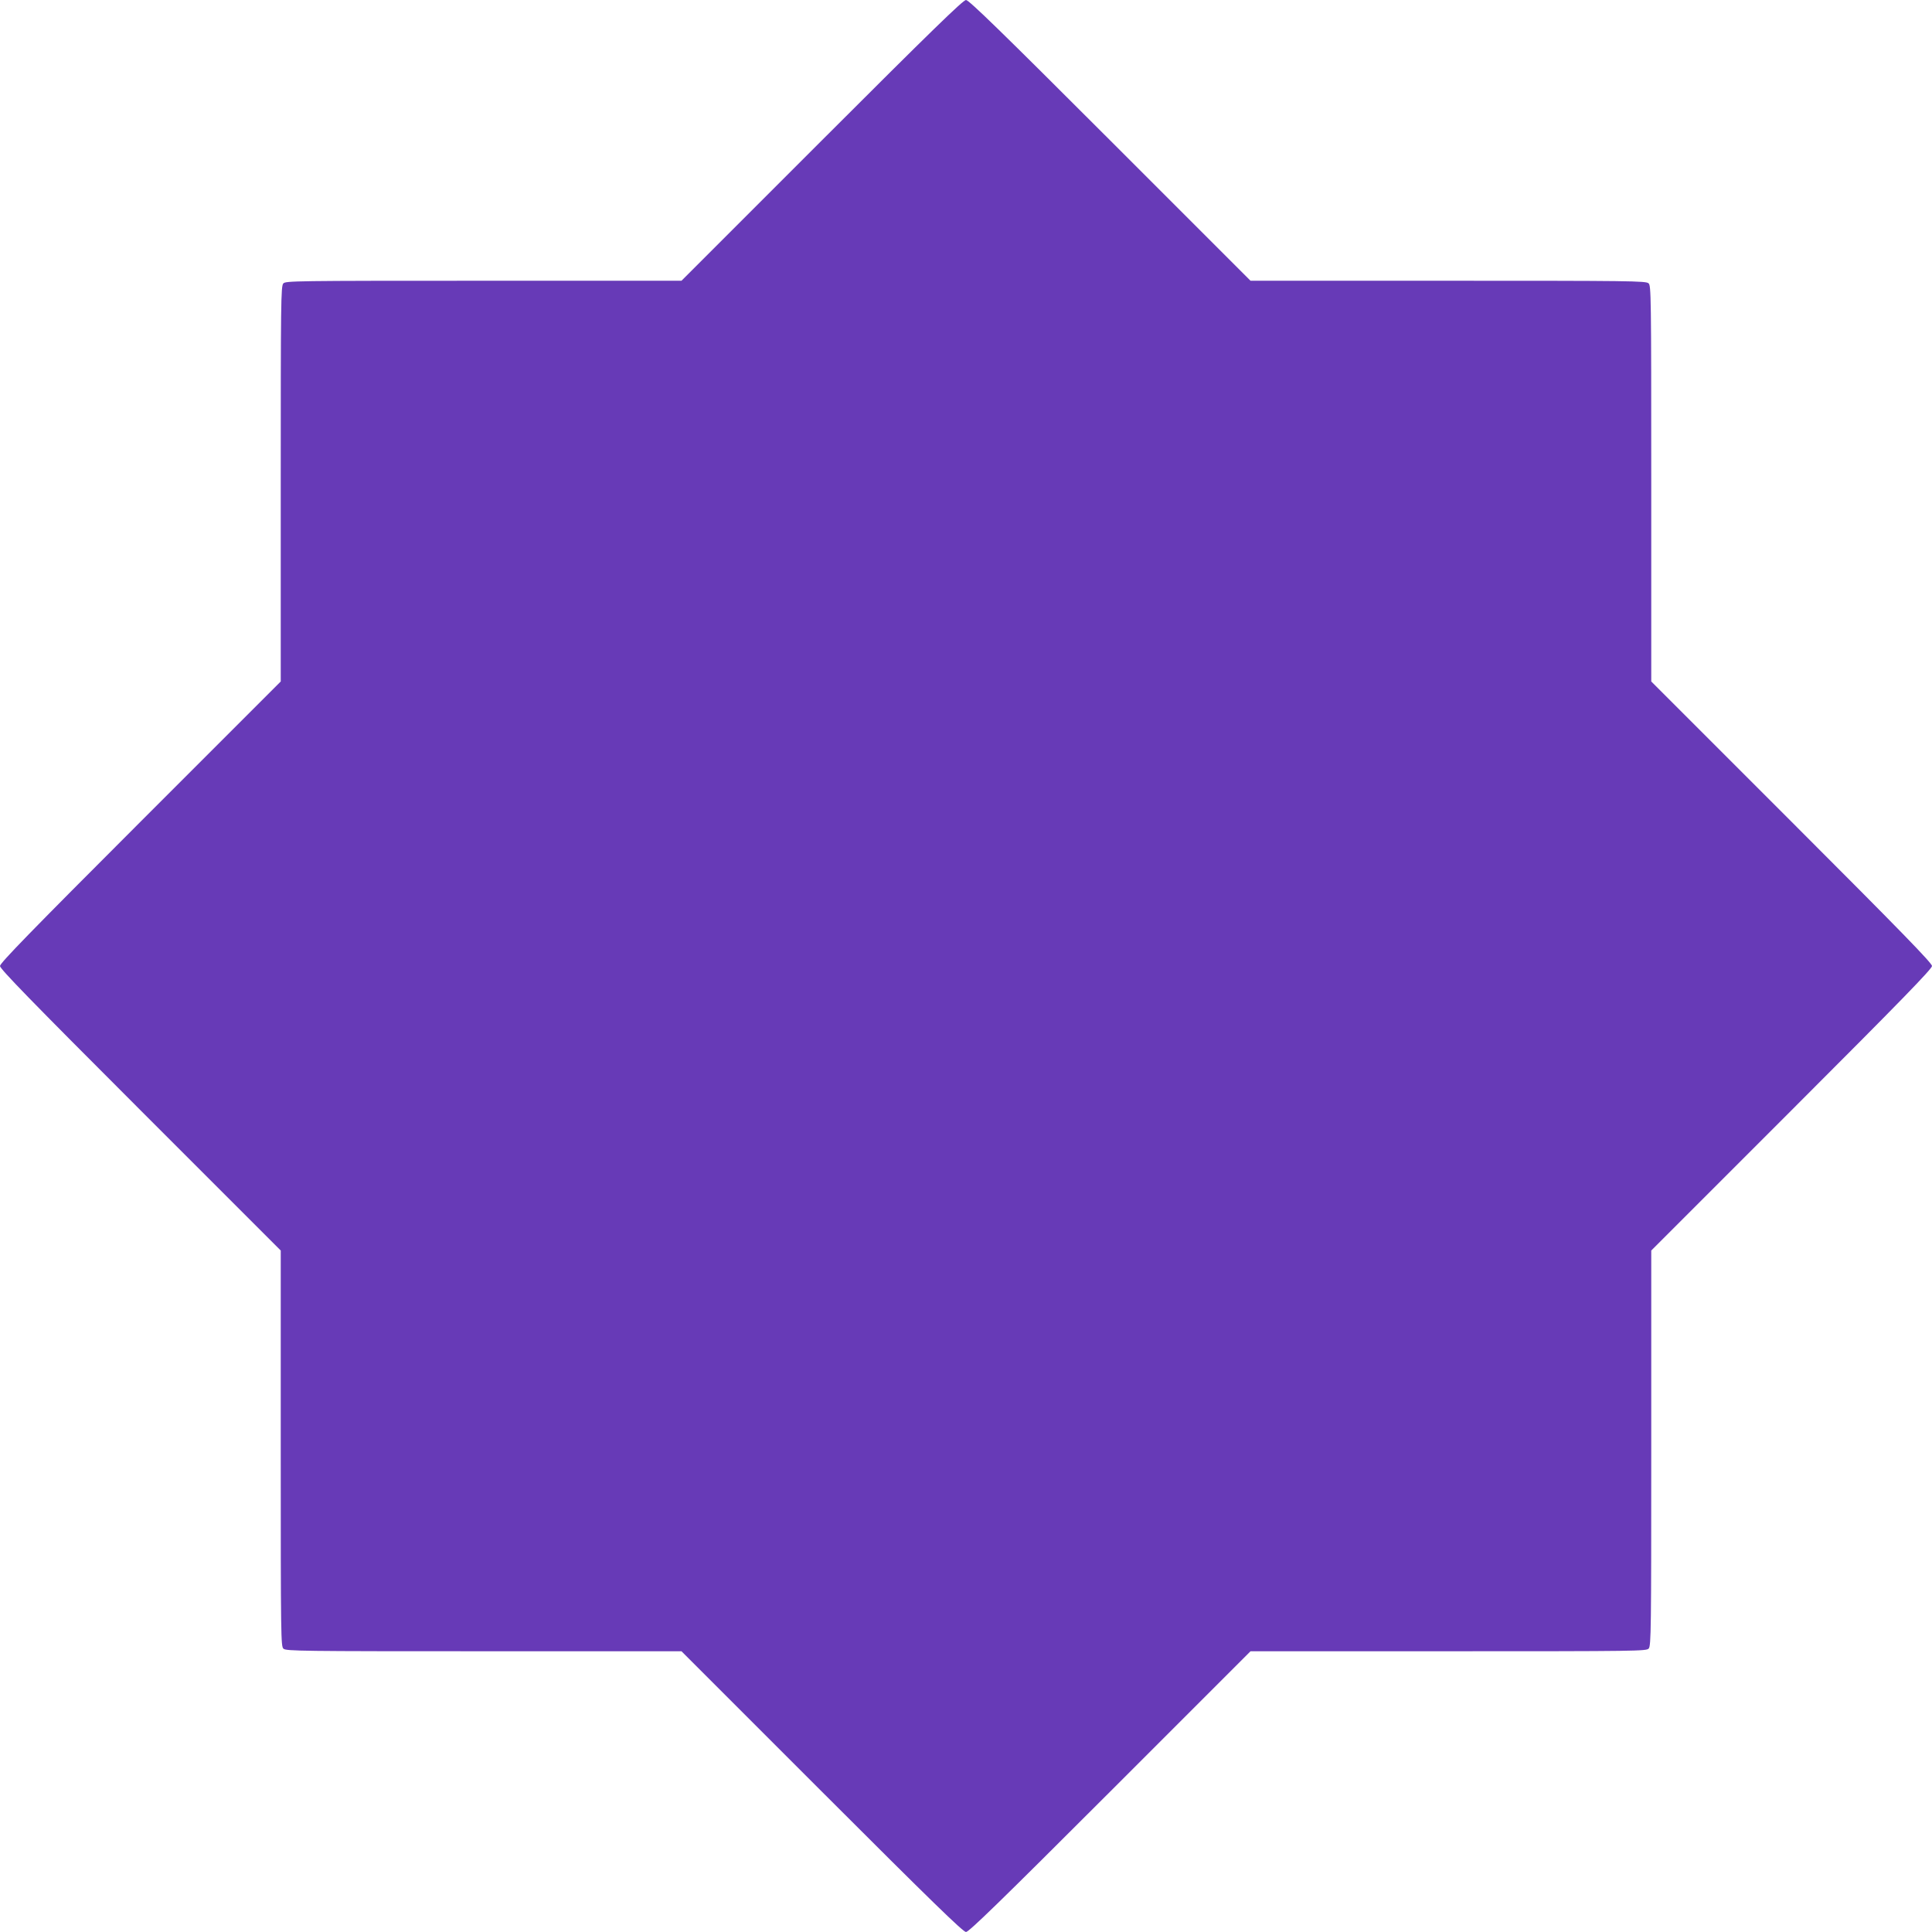 <?xml version="1.0" standalone="no"?>
<!DOCTYPE svg PUBLIC "-//W3C//DTD SVG 20010904//EN"
 "http://www.w3.org/TR/2001/REC-SVG-20010904/DTD/svg10.dtd">
<svg version="1.0" xmlns="http://www.w3.org/2000/svg"
 width="1280pt" height="1280pt" viewBox="0 0 1280 1280"
 preserveAspectRatio="xMidYMid meet">
<g transform="translate(0,1280) scale(0.1,-0.1)"
fill="#673ab7" stroke="none">
<path d="M5445 11870 l-930 -930 -1311 0 c-1257 0 -1312 -1 -1327 -18 -16 -17
-17 -124 -17 -1328 l0 -1309 -930 -930 c-728 -728 -930 -936 -930 -955 0 -19
202 -227 930 -955 l930 -930 0 -1311 c0 -1257 1 -1312 18 -1327 17 -16 124
-17 1328 -17 l1309 0 930 -930 c728 -728 936 -930 955 -930 19 0 227 202 955
930 l930 930 1311 0 c1257 0 1312 1 1327 18 16 17 17 124 17 1328 l0 1309 930
930 c728 728 930 936 930 955 0 19 -202 227 -930 955 l-930 930 0 1311 c0
1257 -1 1312 -18 1327 -17 16 -124 17 -1328 17 l-1309 0 -930 930 c-728 728
-936 930 -955 930 -19 0 -227 -202 -955 -930z"/>
</g>
</svg>
